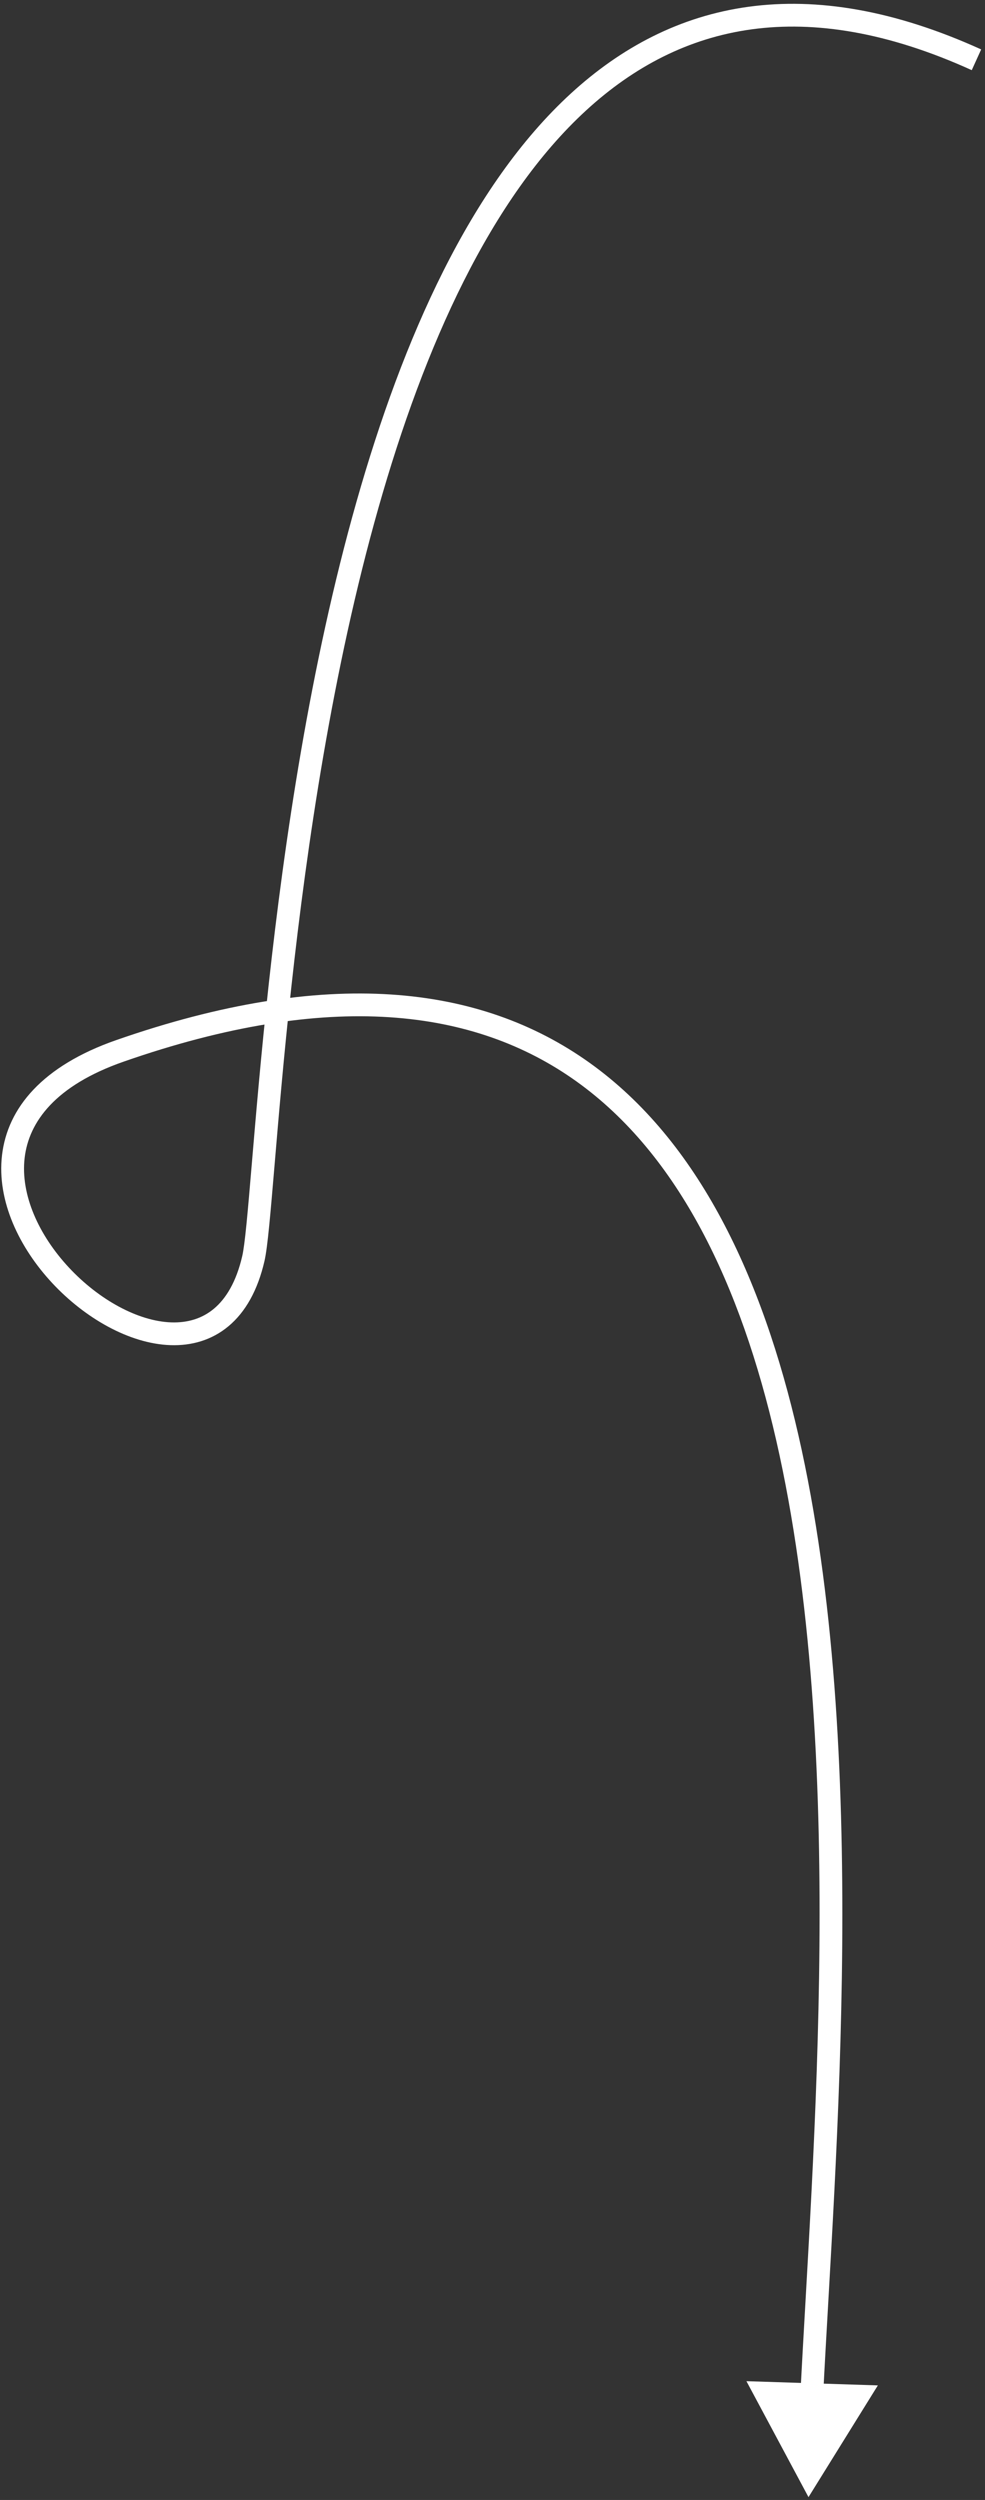 <svg width="173" height="439" viewBox="0 0 173 439" fill="none" xmlns="http://www.w3.org/2000/svg">
<rect x="0" y="0" width="173" height="439" fill="#333333" stroke="none"/>
<path d="M142 438.5L131.099 418.14L154.182 418.88L142 438.5ZM21.068 184.534L21.727 186.422L21.068 184.534ZM44.5 221L42.551 220.55L44.5 221ZM142.577 420.501L140.579 420.401C142.649 379.064 148.842 307.666 136.332 252.925C130.078 225.56 119.233 202.77 101.247 189.899C83.374 177.11 57.96 173.783 21.727 186.422L21.068 184.534L20.409 182.646C57.394 169.744 84.292 172.848 103.575 186.646C122.744 200.363 133.897 224.316 140.231 252.034C152.898 307.46 146.627 379.587 144.574 420.601L142.577 420.501ZM21.068 184.534L21.727 186.422C9.674 190.627 5.064 197.033 4.328 203.317C3.568 209.806 6.828 216.918 12.098 222.579C17.373 228.247 24.248 232.011 30.07 232.213C32.924 232.311 35.482 231.56 37.573 229.812C39.68 228.051 41.496 225.124 42.551 220.55L44.5 221L46.449 221.45C45.254 226.626 43.085 230.418 40.138 232.881C37.175 235.358 33.608 236.338 29.932 236.21C22.694 235.96 14.885 231.445 9.17 225.304C3.448 219.158 -0.592 210.932 0.355 202.852C1.325 194.568 7.428 187.174 20.409 182.646L21.068 184.534ZM44.5 221L42.551 220.55C42.774 219.586 43.015 217.708 43.294 214.91C43.568 212.155 43.866 208.631 44.22 204.449C44.926 196.095 45.846 185.17 47.211 172.729C49.939 147.86 54.451 116.867 62.614 88.102C70.758 59.404 82.623 32.604 100.256 16.425C109.112 8.3 119.45 2.829 131.488 1.187C143.514 -0.454 157.066 1.748 172.327 8.679L171.5 10.5L170.673 12.321C155.934 5.627 143.146 3.633 132.028 5.15C120.922 6.666 111.315 11.707 102.96 19.373C86.172 34.776 74.555 60.676 66.462 89.194C58.388 117.644 53.906 148.384 51.187 173.165C49.828 185.55 48.912 196.43 48.206 204.785C47.853 208.958 47.552 212.515 47.274 215.306C47.001 218.056 46.739 220.193 46.449 221.45L44.5 221Z" fill="white"/>
</svg>
